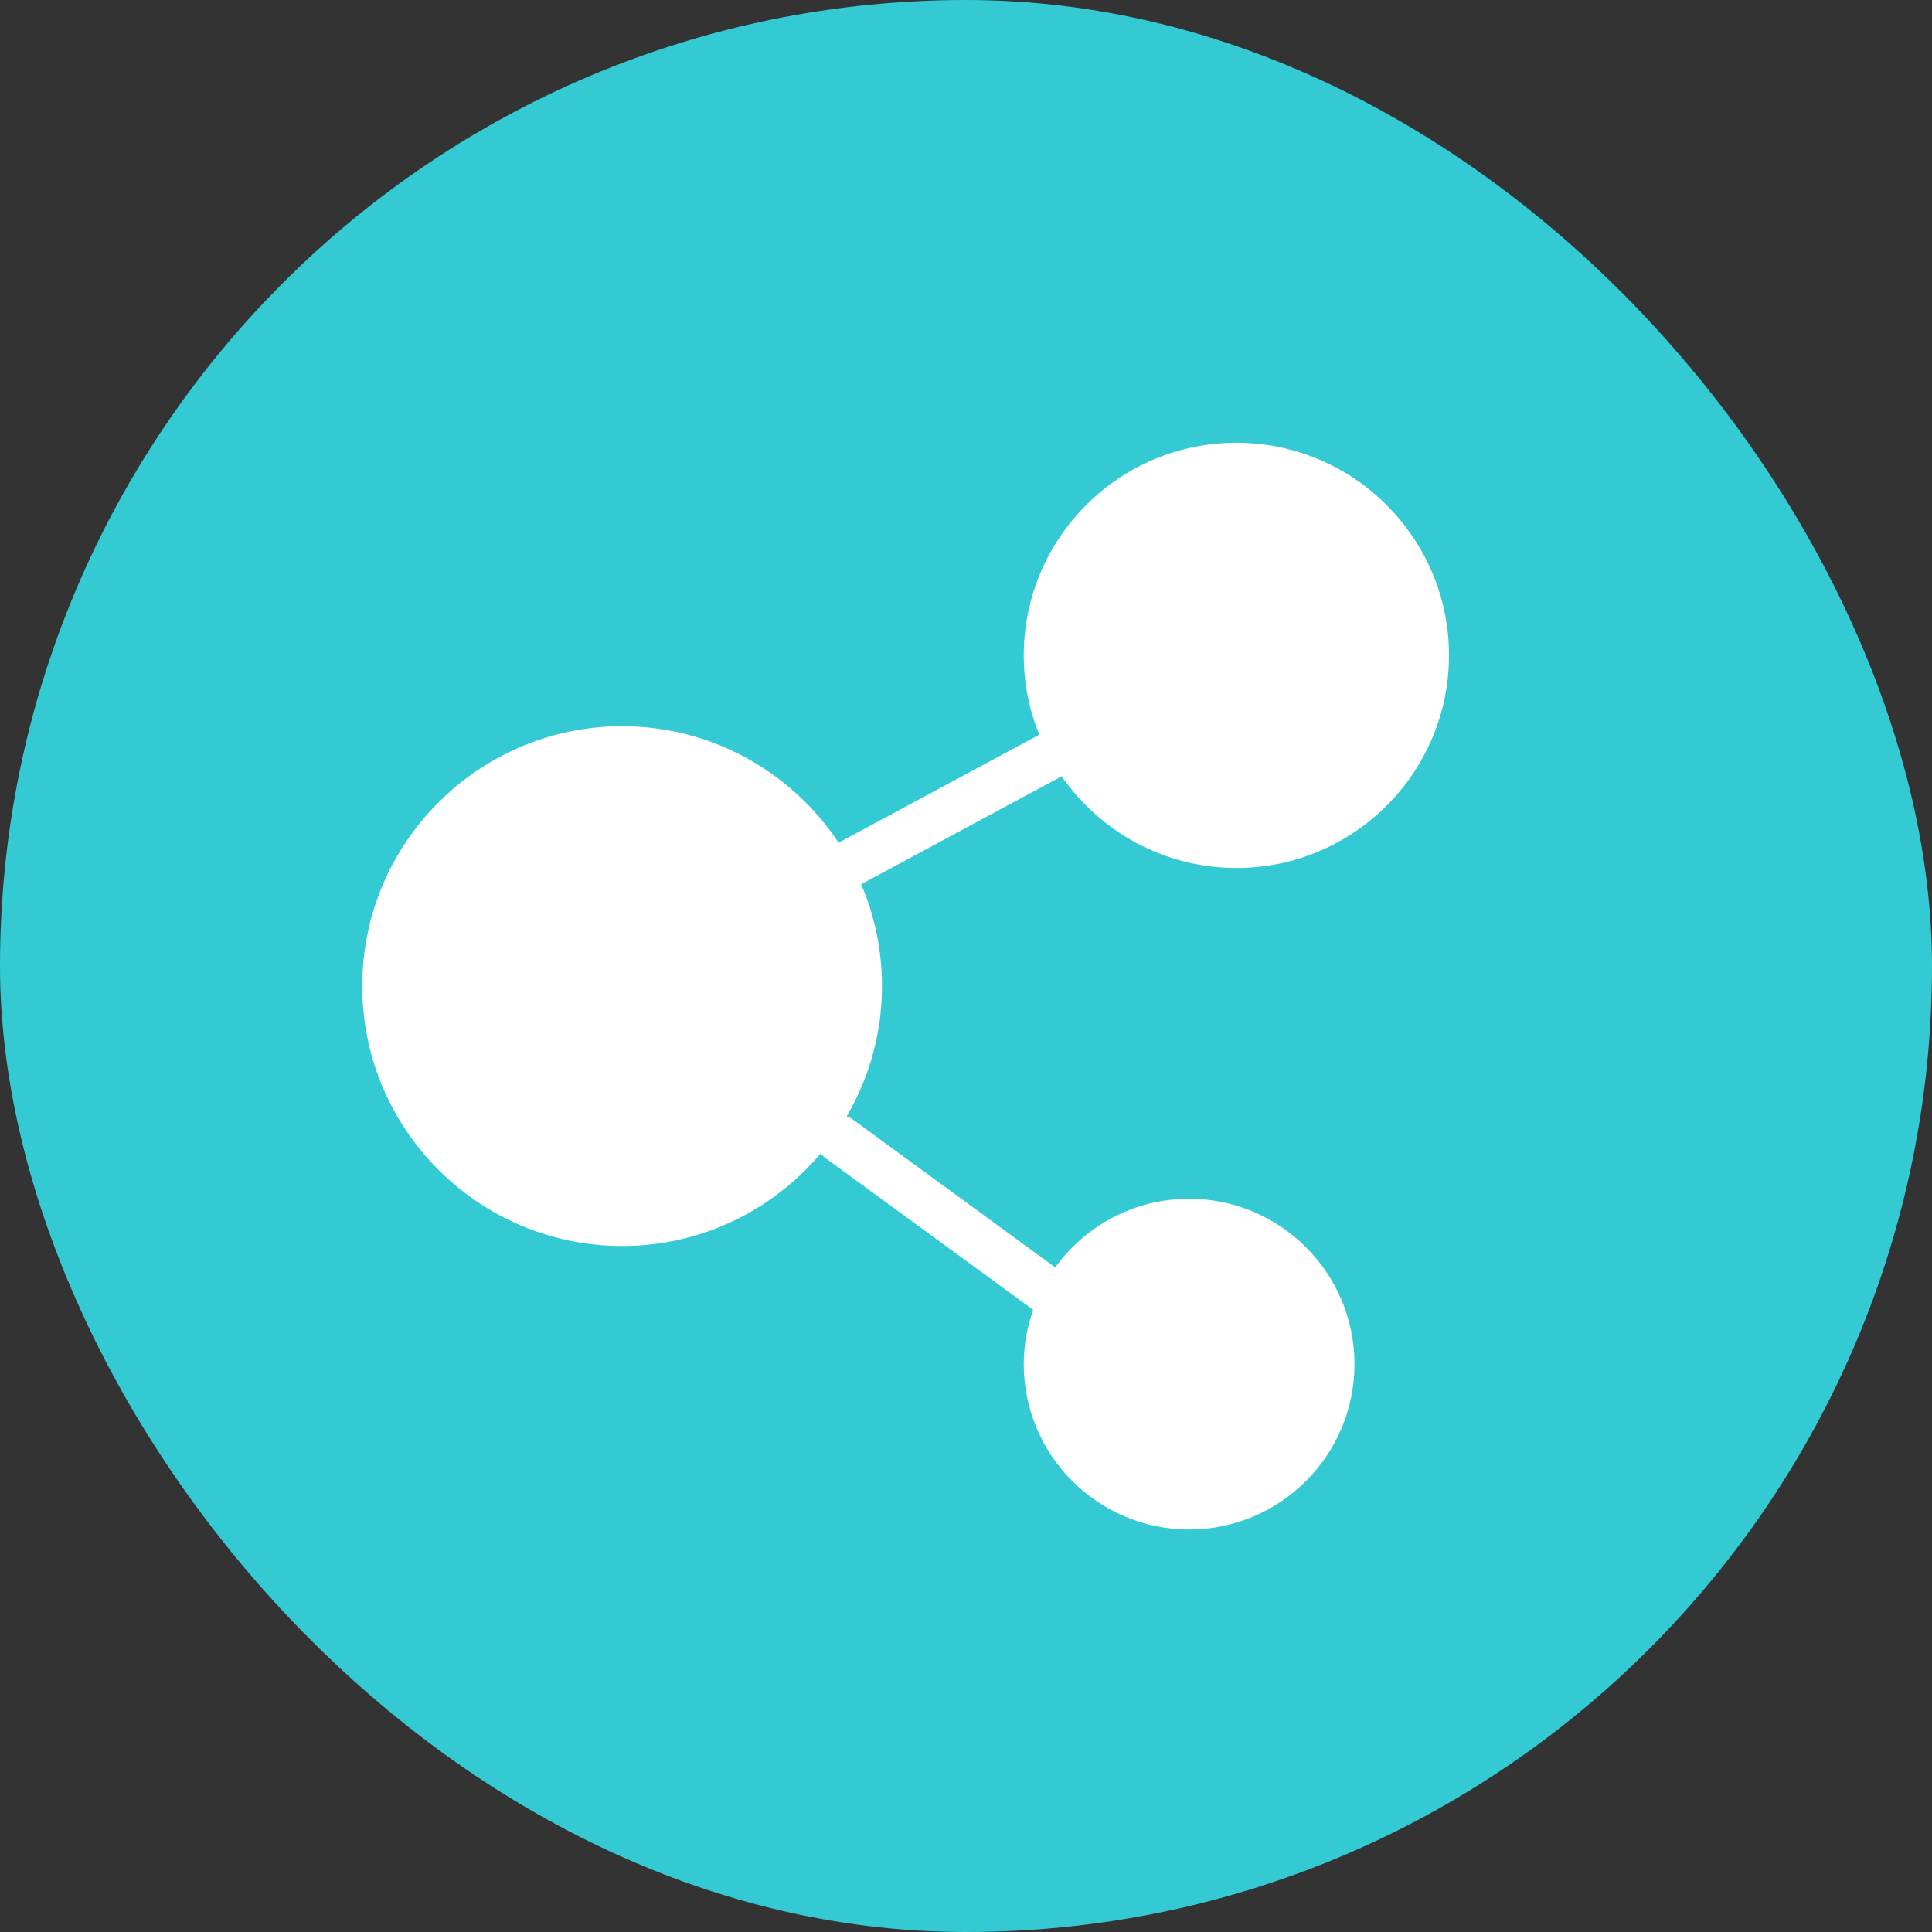 <?xml version="1.0" encoding="UTF-8"?>
<svg width="48px" height="48px" viewBox="0 0 48 48" version="1.1" xmlns="http://www.w3.org/2000/svg" xmlns:xlink="http://www.w3.org/1999/xlink">
    <rect x="0" y="0" width="48" height="48" fill="#333333" stroke="none"/>
    <!-- Generator: Sketch 47.1 (45422) - http://www.bohemiancoding.com/sketch -->
    <title>ICON / 48 / SaaS</title>
    <desc>Created with Sketch.</desc>
    <defs></defs>
    <g id="Library" stroke="none" stroke-width="1" fill="none" fill-rule="evenodd">
        <g id="Elements" transform="translate(-955, -1674)">
            <g id="Group-4" transform="translate(95, 1578)">
                <g id="ICON-/-48-/-SaaS" transform="translate(860, 96)">
                    <g id="Icon-/-48-/-SaaS">
                        <rect id="Rectangle-Copy-2" fill="#33CAD4" x="0" y="0" width="48" height="48" rx="24"></rect>
                        <path d="M30.717,21.565 C33.63,21.565 36,19.195 36,16.283 C36,13.37 33.63,11 30.717,11 C27.804,11 25.435,13.37 25.435,16.283 C25.435,16.98 25.573,17.644 25.82,18.254 L20.836,20.937 C19.678,19.195 17.7,18.043 15.457,18.043 C11.897,18.043 9,20.94 9,24.5 C9,28.06 11.897,30.957 15.457,30.957 C17.435,30.957 19.205,30.061 20.391,28.655 C20.418,28.685 20.439,28.719 20.472,28.744 L25.668,32.541 C25.52,32.965 25.435,33.418 25.435,33.891 C25.435,36.156 27.278,38 29.543,38 C31.809,38 33.652,36.156 33.652,33.891 C33.652,31.626 31.809,29.783 29.543,29.783 C28.175,29.783 26.964,30.457 26.217,31.489 L21.165,27.796 C21.125,27.766 21.079,27.754 21.035,27.736 C21.59,26.783 21.913,25.68 21.913,24.5 C21.913,23.602 21.728,22.747 21.395,21.969 L26.377,19.287 C27.332,20.661 28.92,21.565 30.717,21.565 Z" id="Shape" fill="#FFFFFF" fill-rule="nonzero"></path>
                    </g>
                </g>
            </g>
        </g>
    </g>
</svg>